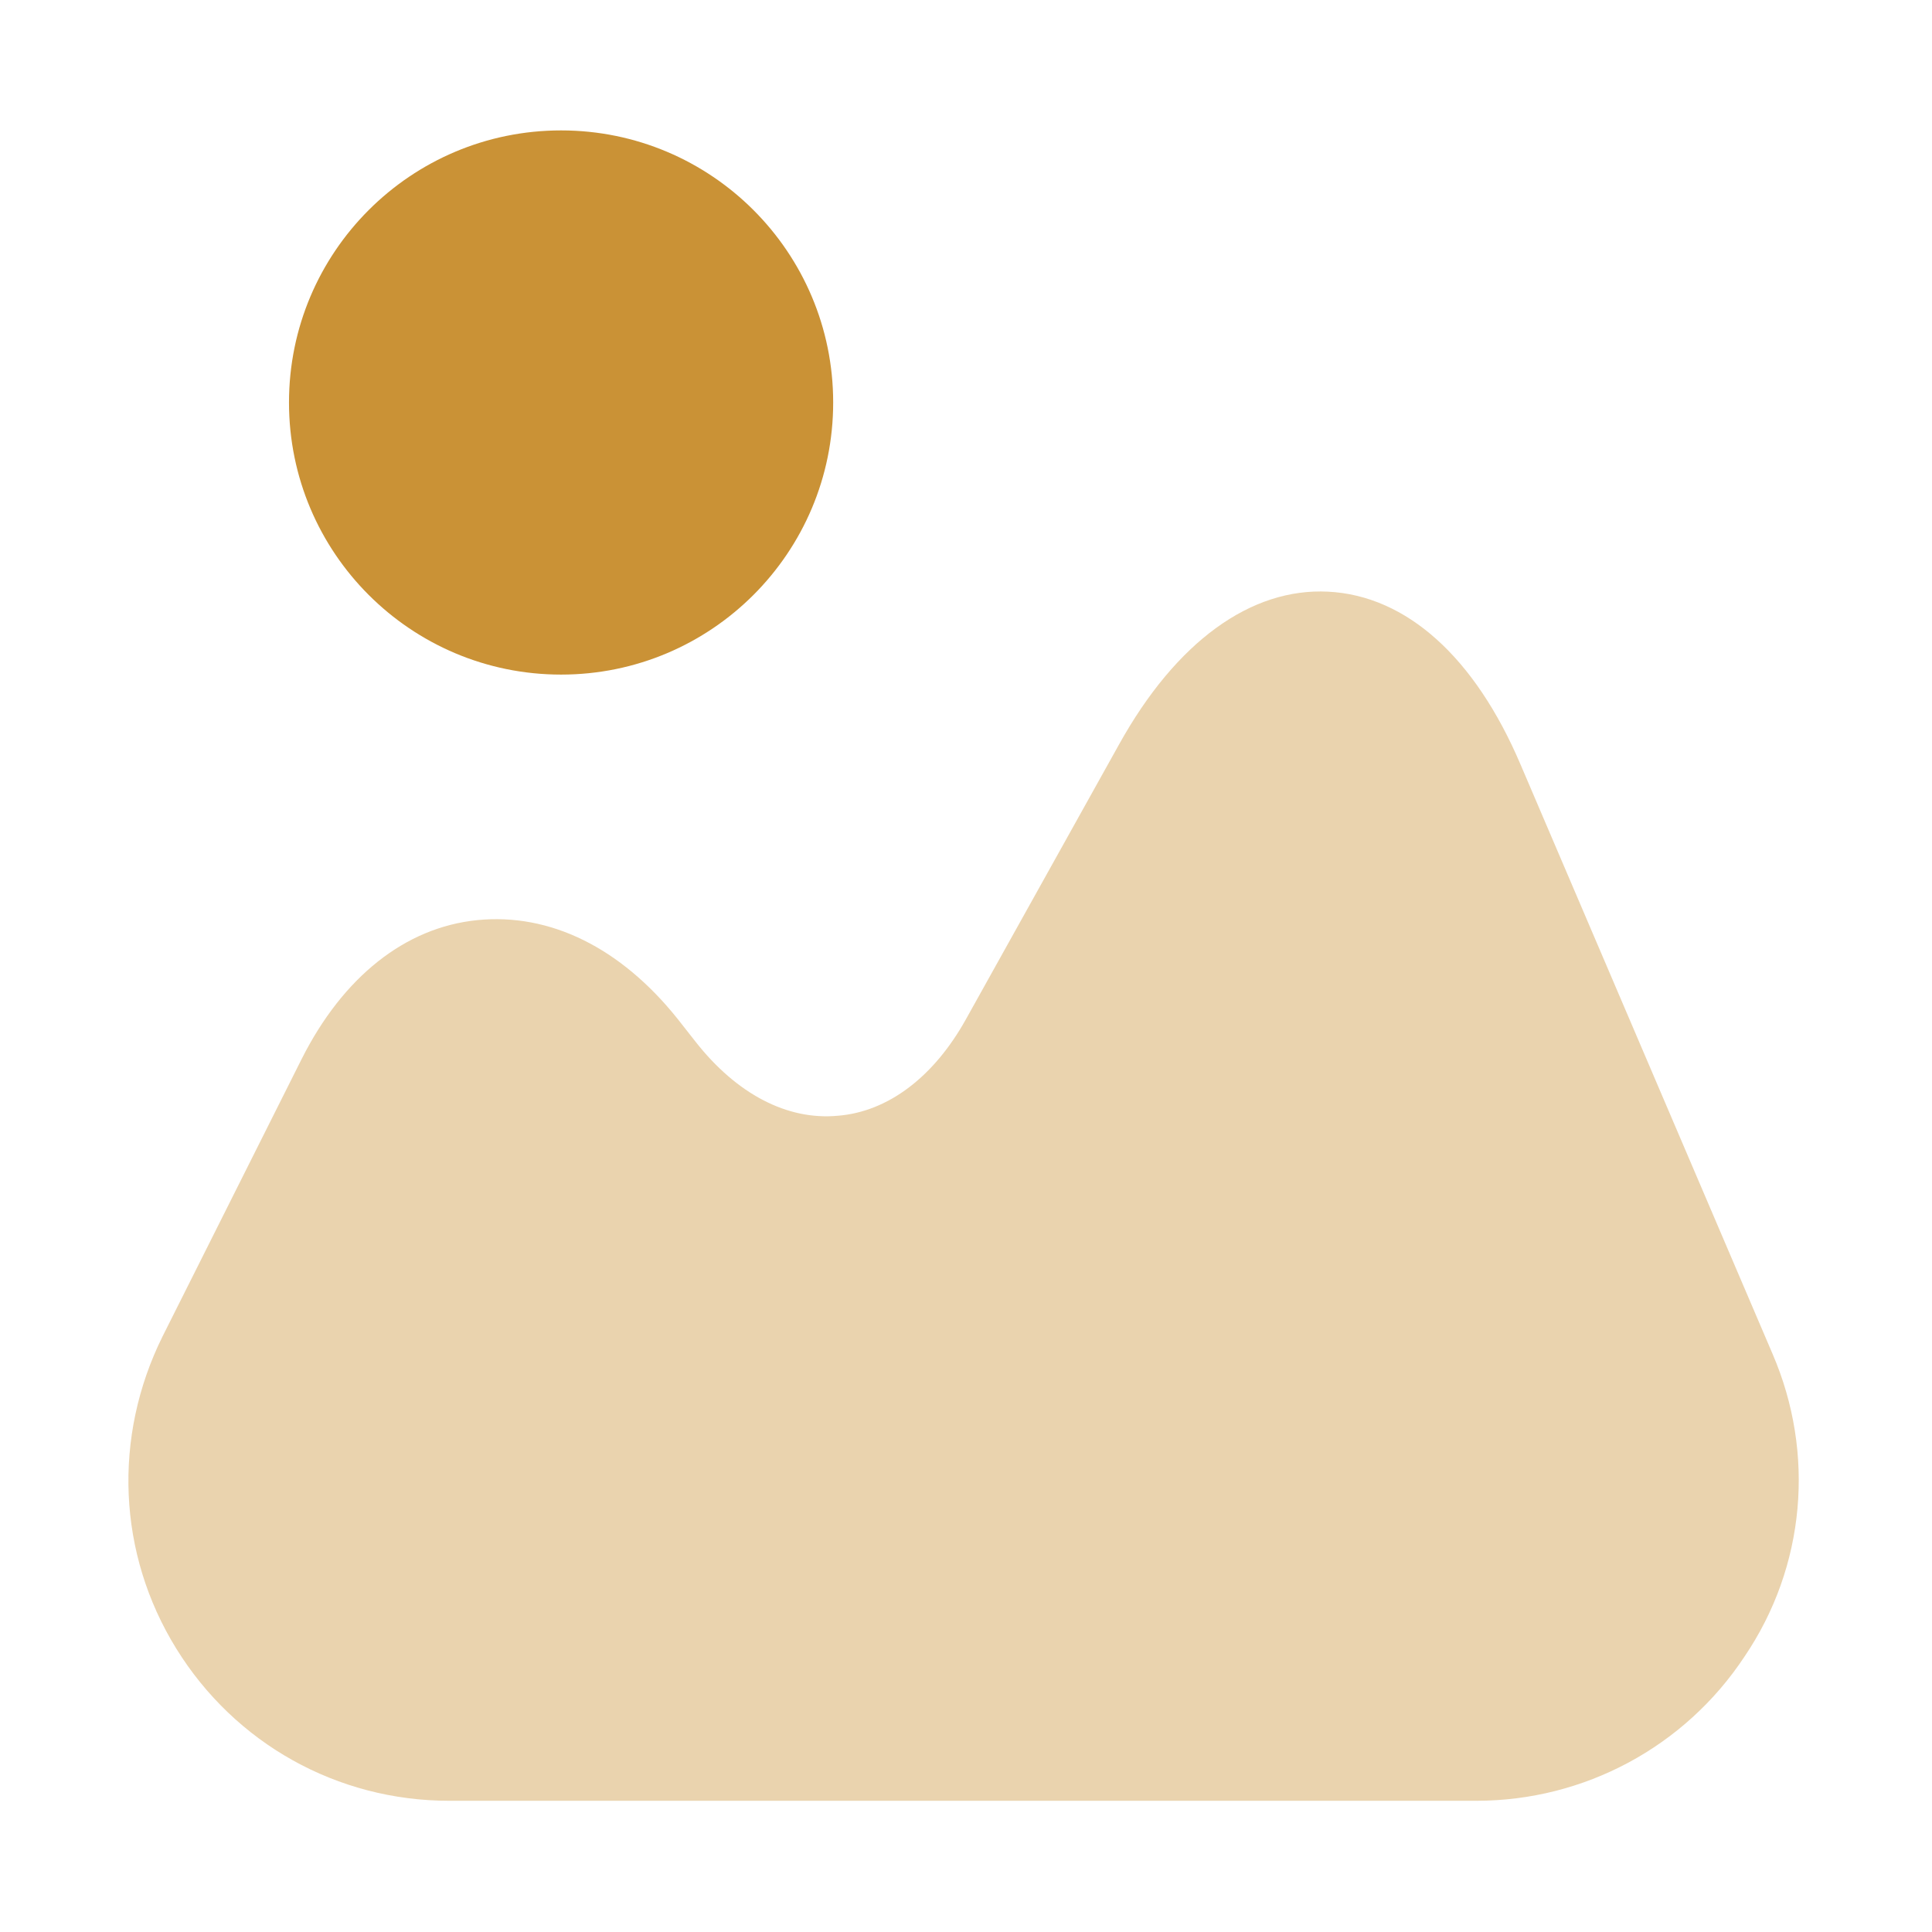 <svg width="24" height="24" viewBox="0 0 24 24" fill="none" xmlns="http://www.w3.org/2000/svg">
<path opacity="0.4" d="M22.02 16.82L18.89 9.5C18.32 8.16 17.47 7.4 16.5 7.35C15.54 7.3 14.61 7.97 13.9 9.25L12 12.66C11.6 13.38 11.03 13.81 10.41 13.86C9.78 13.92 9.15 13.59 8.64 12.94L8.42 12.66C7.71 11.77 6.83 11.34 5.93 11.43C5.03 11.52 4.26 12.14 3.75 13.15L2.02 16.6C1.4 17.85 1.46 19.3 2.19 20.48C2.92 21.66 4.19 22.37 5.58 22.37H18.34C19.68 22.37 20.93 21.7 21.67 20.58C22.43 19.46 22.55 18.05 22.02 16.82Z" fill="#CA9236"/>
<path d="M6.97 8.38C8.837 8.38 10.35 6.867 10.35 5C10.35 3.133 8.837 1.62 6.97 1.62C5.103 1.62 3.59 3.133 3.59 5C3.59 6.867 5.103 8.38 6.97 8.38Z" fill="#CA9236"/>
</svg>
